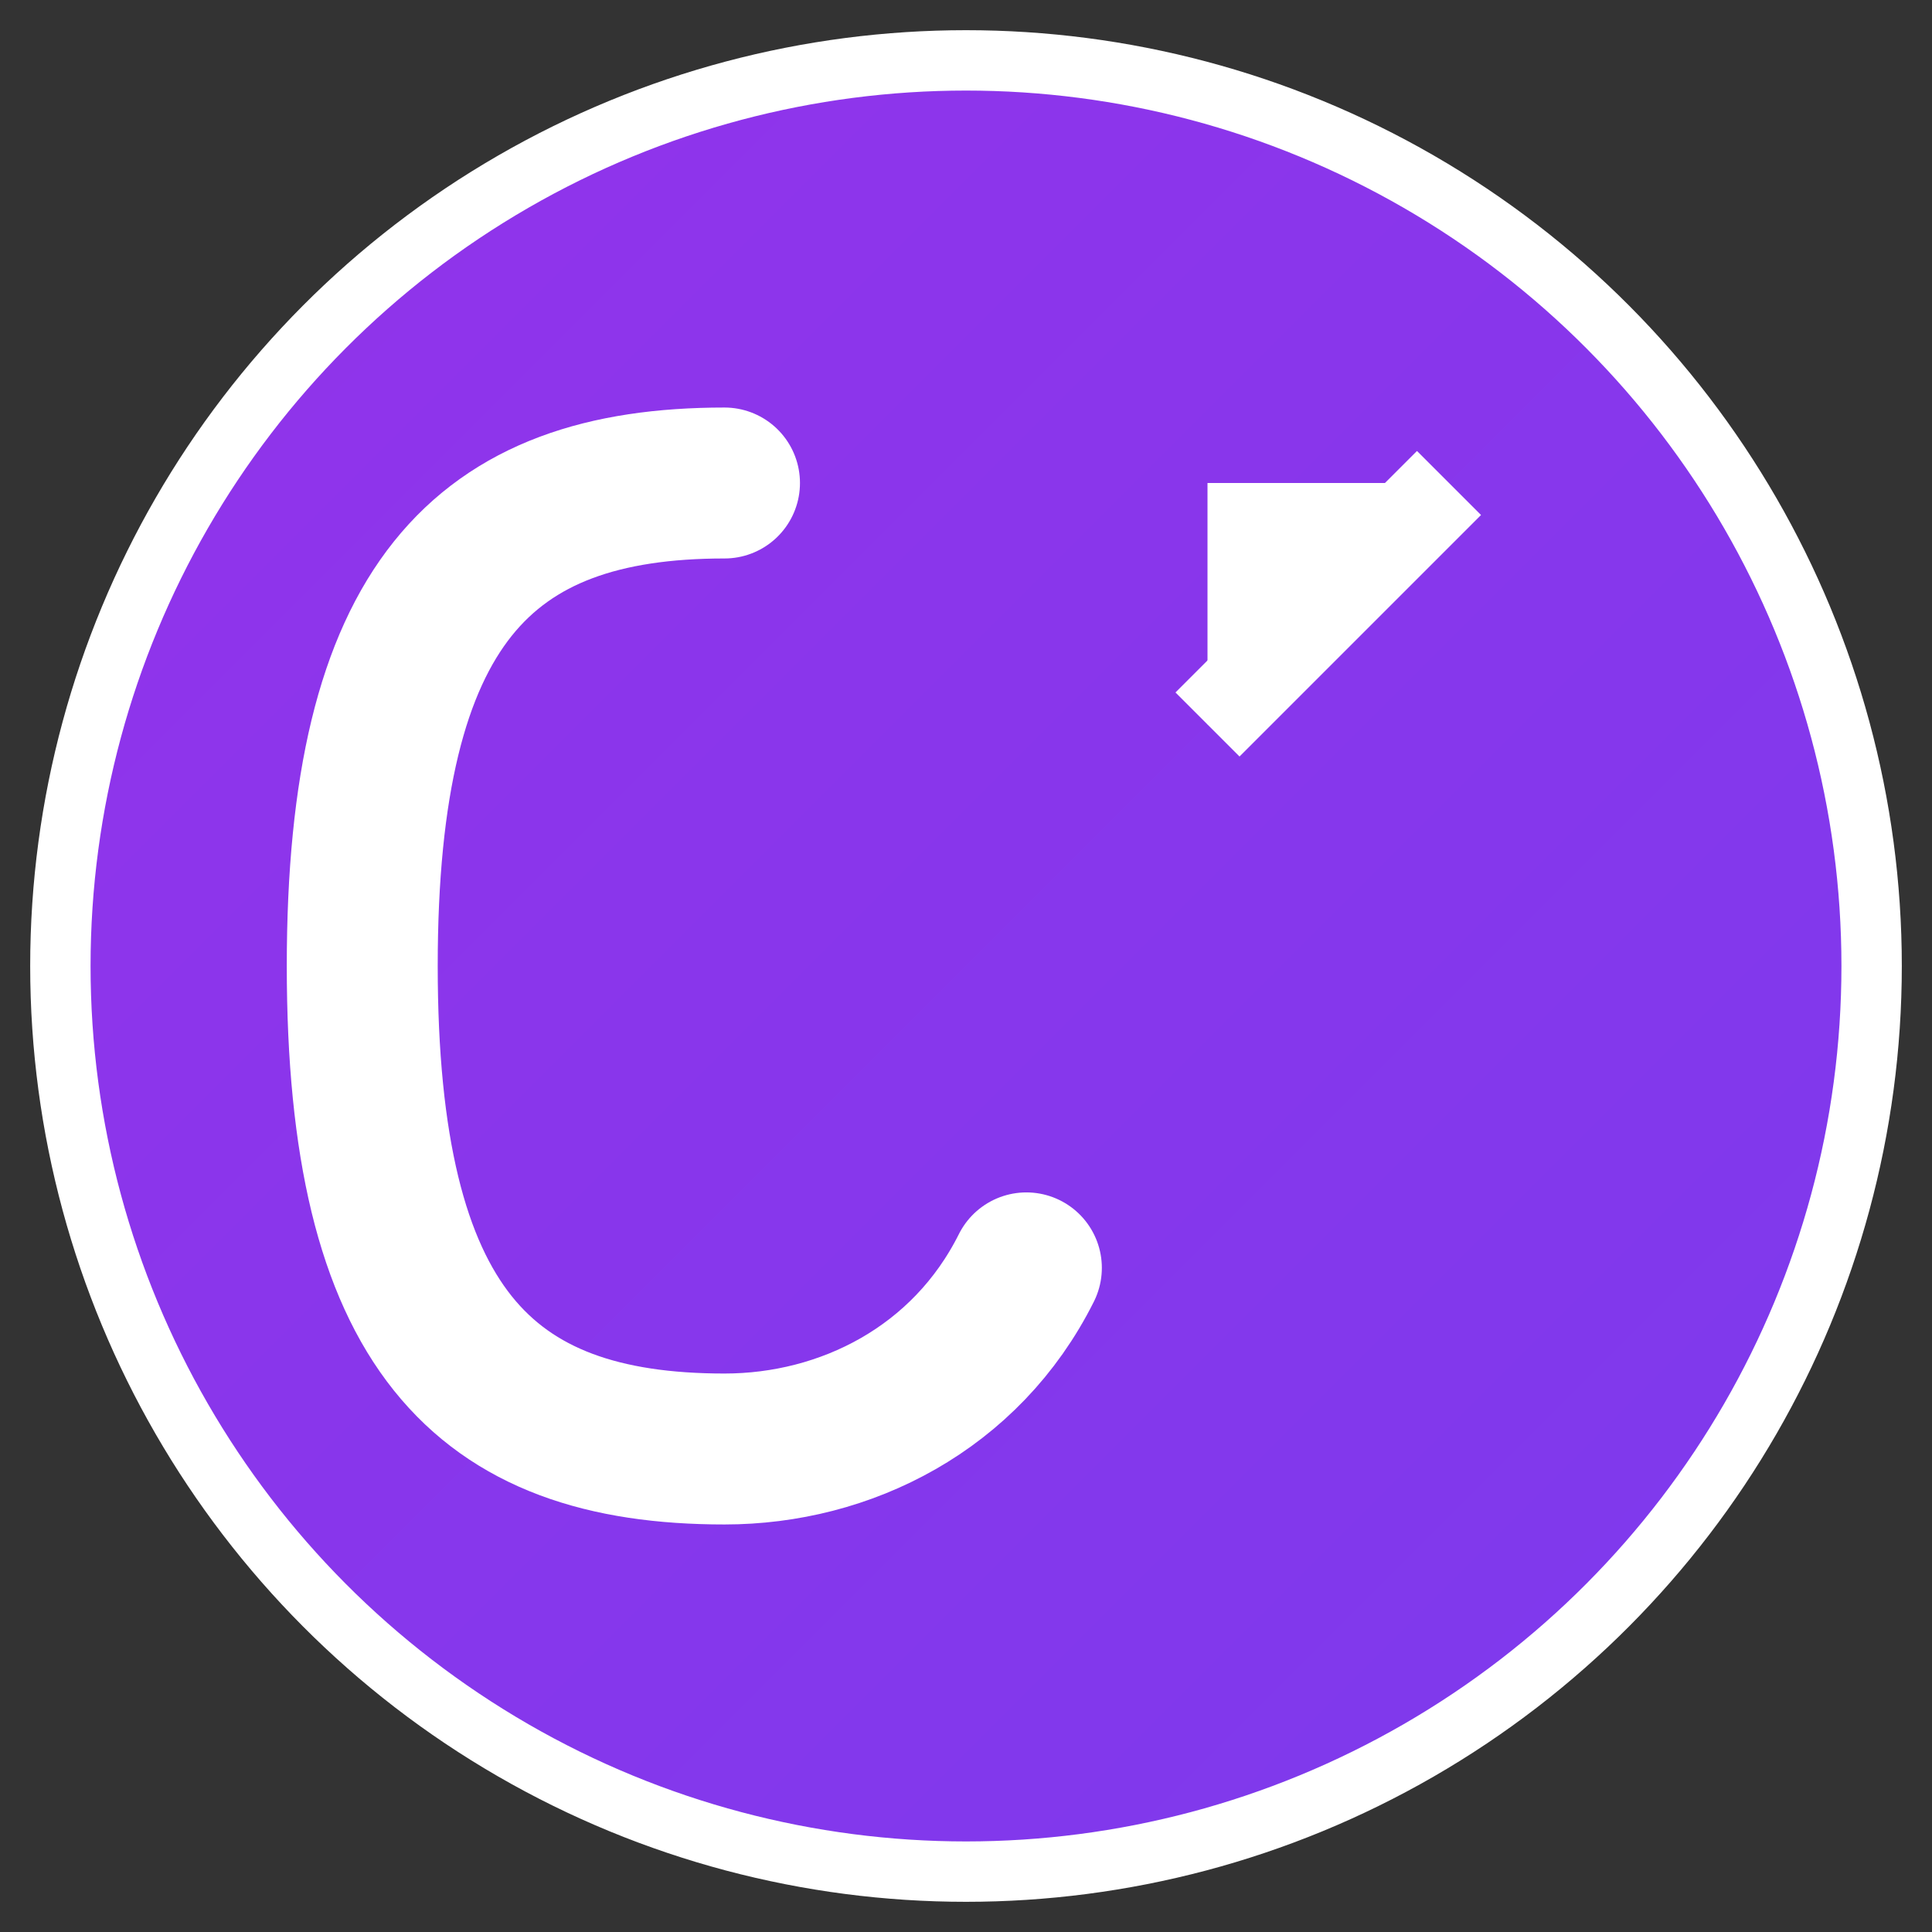 <svg xmlns="http://www.w3.org/2000/svg" viewBox="0 0 32 32" width="32" height="32">
  <rect x="0" y="0" width="32" height="32" fill="#333333" stroke="none"/>
  <defs>
    <linearGradient id="grad1" x1="0%" y1="0%" x2="100%" y2="100%">
      <stop offset="0%" style="stop-color:#9333EA;stop-opacity:1" />
      <stop offset="100%" style="stop-color:#7C3AED;stop-opacity:1" />
    </linearGradient>
  </defs>
  
  <!-- Background circle -->
  <circle cx="16" cy="16" r="15" fill="url(#grad1)" stroke="#FFFFFF" stroke-width="1"/>
  
  <!-- Letter C -->
  <path d="M12 8 C8 8, 6 10, 6 16 C6 22, 8 24, 12 24 C14 24, 16 23, 17 21" 
        stroke="#FFFFFF" stroke-width="2.5" fill="none" stroke-linecap="round"/>
  
  <!-- Growth arrow -->
  <path d="M20 12 L24 8 L20 8 L20 12" fill="#FFFFFF"/>
  <line x1="20" y1="12" x2="24" y2="8" stroke="#FFFFFF" stroke-width="1.5"/>
</svg>